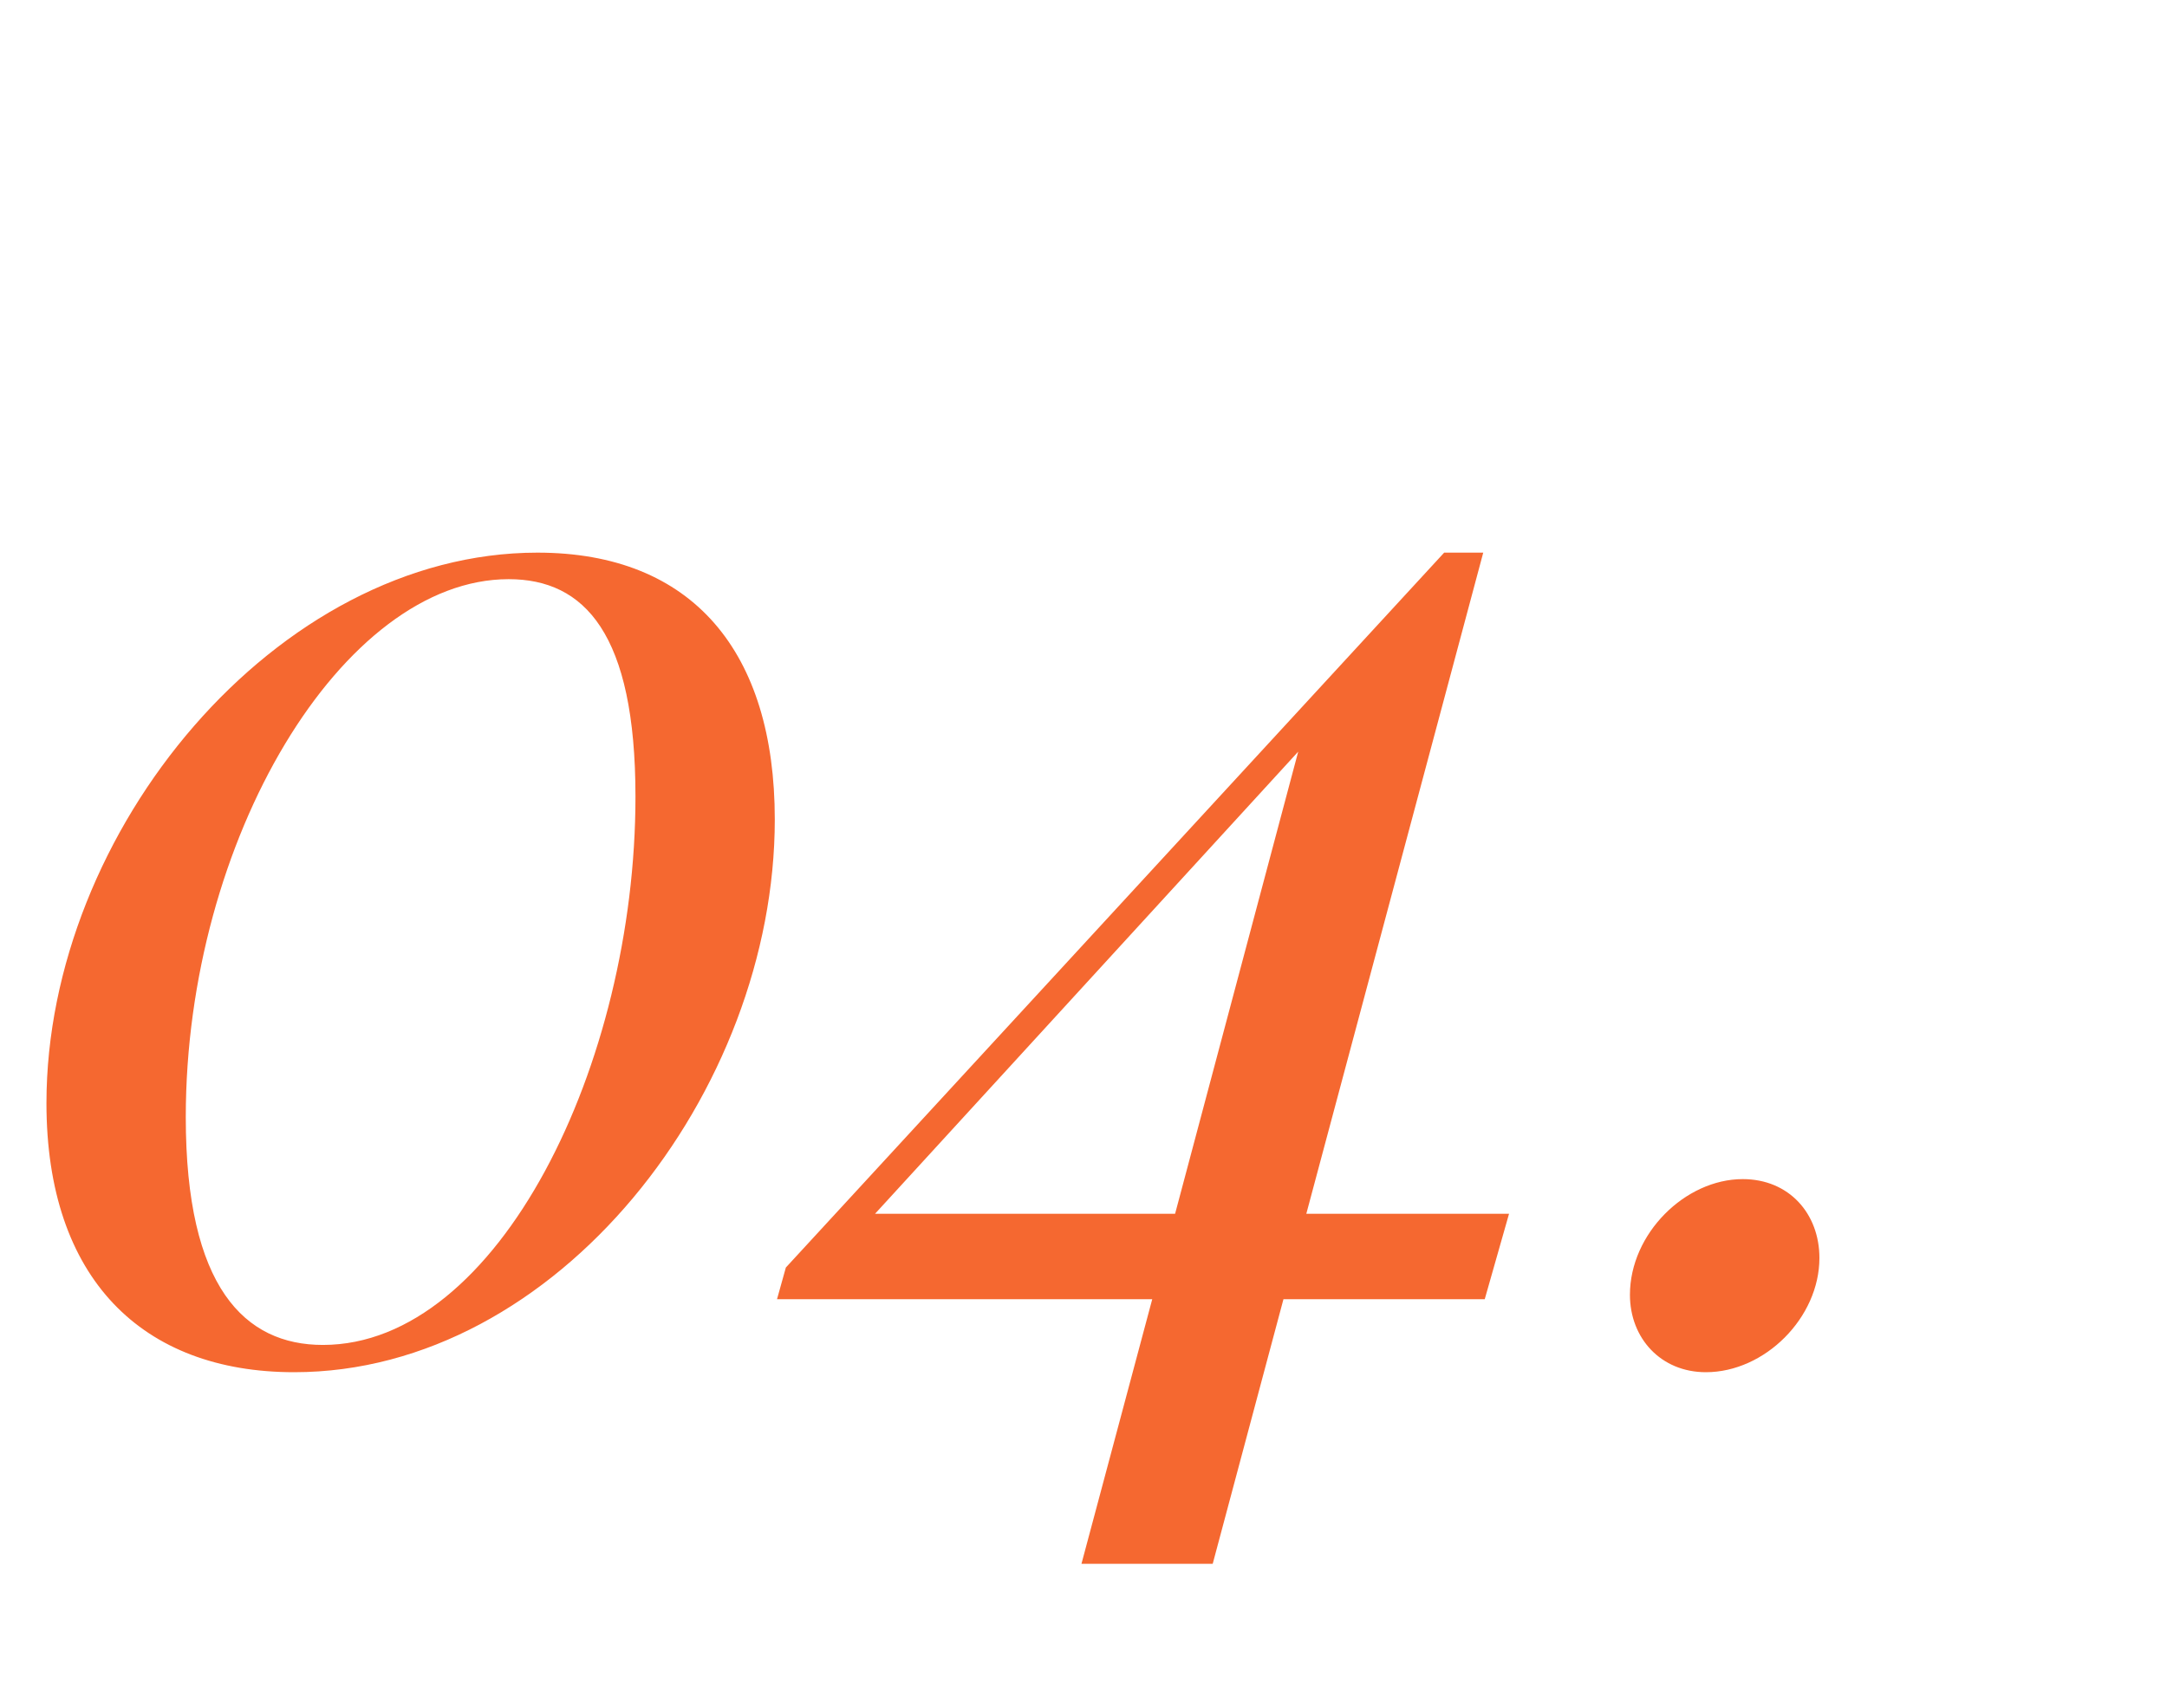 <?xml version="1.0" encoding="UTF-8"?> <svg xmlns="http://www.w3.org/2000/svg" width="85" height="67" viewBox="0 0 85 67" fill="none"><path d="M21.08 21.683C27.181 21.683 30.391 25.587 30.391 32.151C30.391 42.821 21.861 53.839 11.538 53.839C5.581 53.839 1.822 50.166 1.822 43.284C1.822 32.614 10.844 21.683 21.08 21.683ZM19.952 22.724C13.446 22.724 7.287 32.932 7.287 43.834C7.287 50.513 9.6 52.769 12.665 52.769C19.547 52.769 24.926 41.752 24.926 31.255C24.926 24.864 22.931 22.724 19.952 22.724ZM58.238 50.976H50.343L47.568 61.357H42.42L45.196 50.976H30.478L30.825 49.732L56.647 21.683H58.18L51.24 47.622H59.192L58.238 50.976ZM46.093 47.622L50.922 29.491L34.324 47.622H46.093ZM63.934 50.802C63.934 48.402 66.103 46.263 68.358 46.263C70.18 46.263 71.366 47.622 71.366 49.356C71.366 51.699 69.226 53.839 66.912 53.839C65.149 53.839 63.934 52.508 63.934 50.802Z" fill="#F56830"></path></svg> 